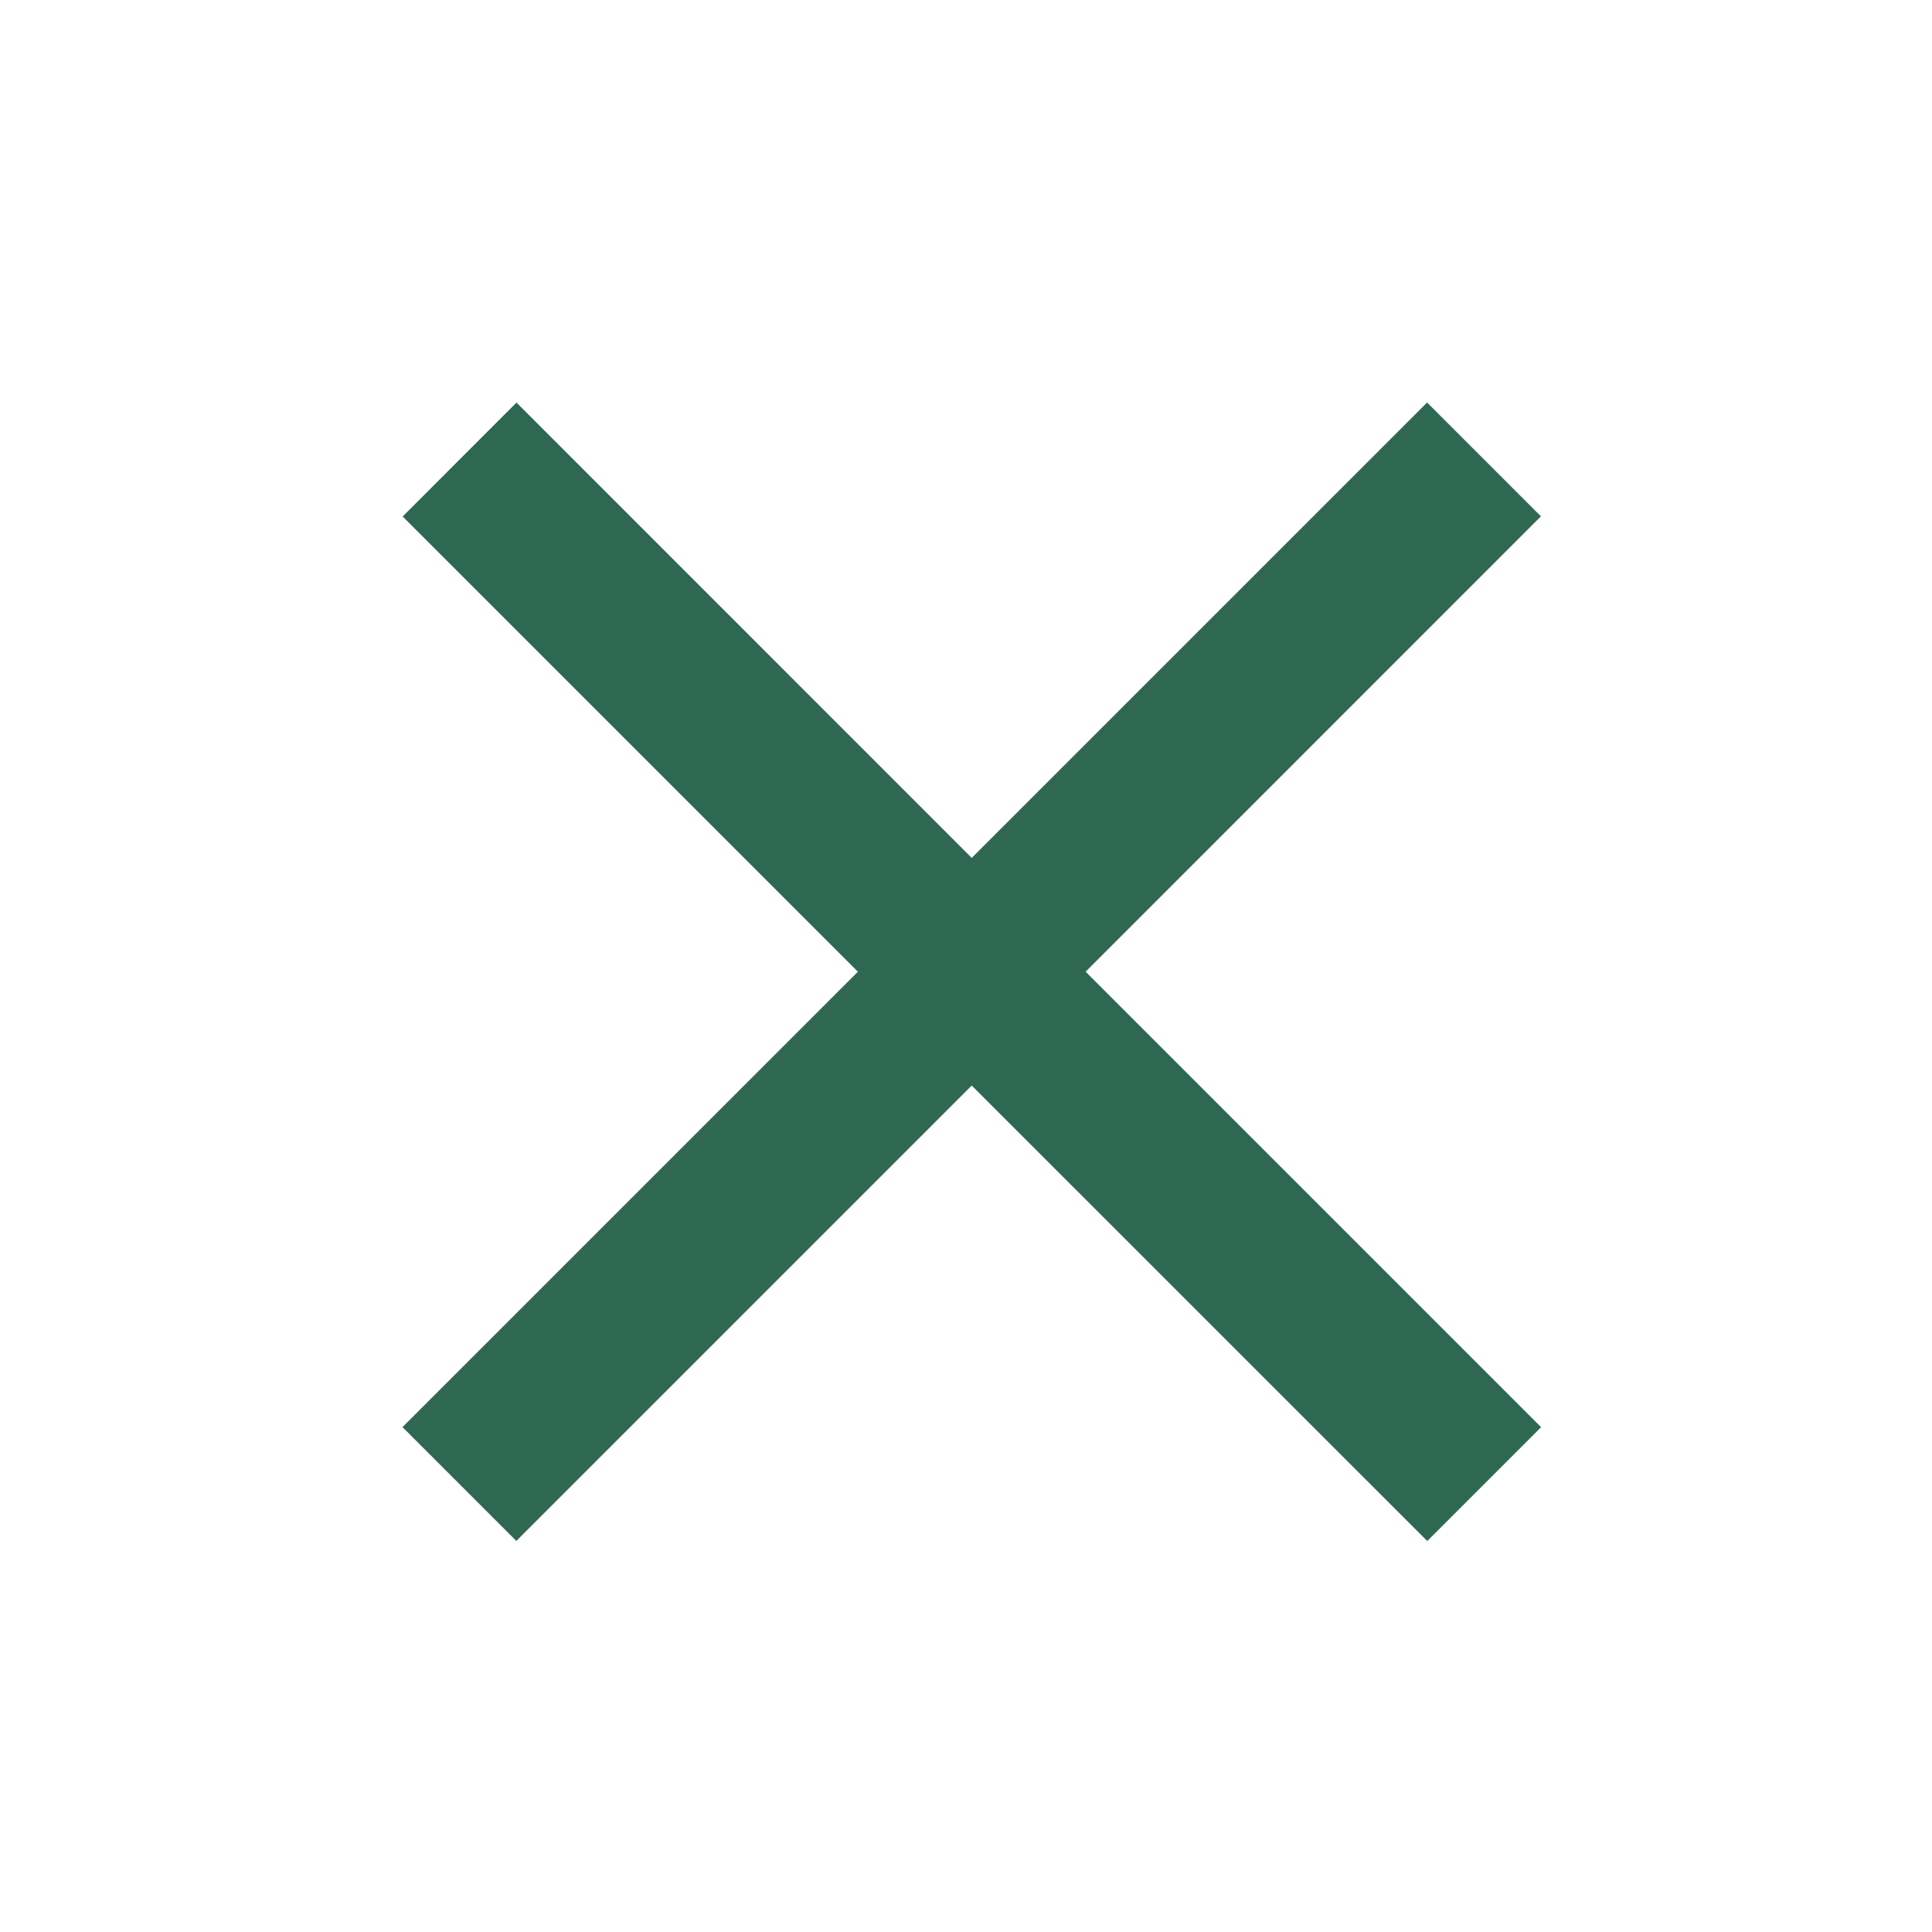 <svg width="24" height="24" viewBox="0 0 24 24" fill="none" xmlns="http://www.w3.org/2000/svg">
<g id="Icon/Cross-big">
<path id="Vector" fill-rule="evenodd" clip-rule="evenodd" d="M13.486 12.071L19.142 6.414L17.728 5L12.071 10.657L6.416 5.001L5.002 6.416L10.657 12.071L5 17.728L6.414 19.142L12.071 13.485L17.73 19.143L19.144 17.729L13.486 12.071Z" fill="#2F6852"/>
</g>
</svg>

